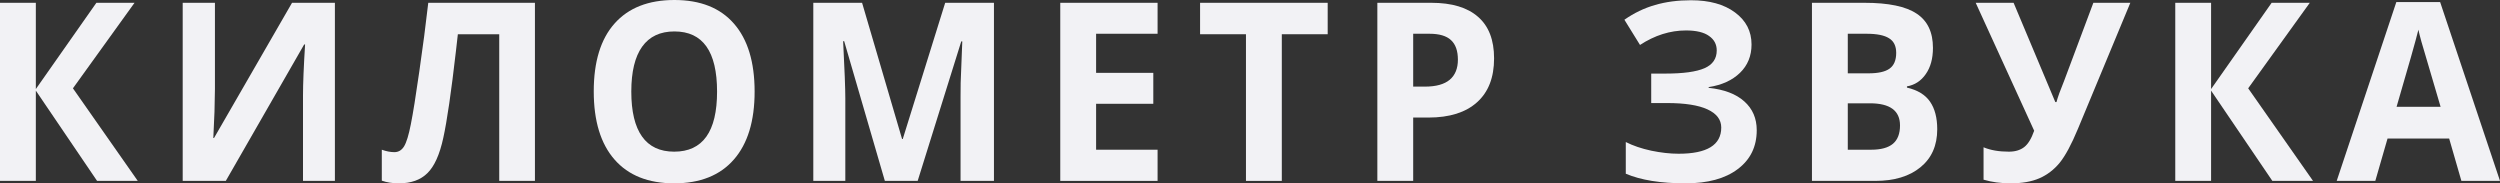 <?xml version="1.0" encoding="UTF-8"?> <svg xmlns="http://www.w3.org/2000/svg" width="150" height="11" viewBox="0 0 150 11" fill="none"><rect x="0" y="0" width="150" height="11" fill="#333333" stroke="none"/><path d="M8.266 10.854H5.825L2.15 5.438V10.854H0V0.168H2.15V5.343L5.783 0.168H8.072L4.376 5.299L8.266 10.854Z" fill="#F2F2F5"></path><path d="M10.962 0.168H12.896V5.328L12.869 6.71L12.799 8.281H12.841L17.522 0.168H20.094V10.854H18.18V5.723C18.18 5.036 18.222 4.018 18.305 2.668H18.25L13.548 10.854H10.962V0.168Z" fill="#F2F2F5"></path><path d="M32.096 10.854H29.954V2.054H27.471L27.36 3.033C27.074 5.523 26.819 7.27 26.597 8.274C26.38 9.273 26.064 9.977 25.647 10.386C25.236 10.795 24.665 11 23.935 11C23.546 11 23.204 10.946 22.908 10.839V8.983C23.177 9.08 23.428 9.129 23.664 9.129C23.909 9.129 24.103 9.012 24.247 8.778C24.39 8.539 24.524 8.101 24.649 7.462C24.778 6.819 24.947 5.769 25.155 4.312C25.368 2.85 25.548 1.469 25.696 0.168H32.096V10.854Z" fill="#F2F2F5"></path><path d="M45.277 5.496C45.277 7.265 44.861 8.625 44.029 9.575C43.197 10.525 42.004 11 40.451 11C38.898 11 37.705 10.525 36.873 9.575C36.041 8.625 35.625 7.26 35.625 5.482C35.625 3.703 36.041 2.346 36.873 1.411C37.709 0.47 38.907 0 40.465 0C42.023 0 43.213 0.473 44.036 1.418C44.864 2.363 45.277 3.723 45.277 5.496ZM37.878 5.496C37.878 6.69 38.093 7.589 38.523 8.193C38.953 8.798 39.596 9.1 40.451 9.1C42.166 9.1 43.024 7.899 43.024 5.496C43.024 3.089 42.171 1.886 40.465 1.886C39.61 1.886 38.965 2.19 38.53 2.799C38.096 3.404 37.878 4.303 37.878 5.496Z" fill="#F2F2F5"></path><path d="M53.091 10.854L50.65 2.47H50.588C50.675 4.176 50.719 5.314 50.719 5.884V10.854H48.798V0.168H51.725L54.124 8.34H54.166L56.711 0.168H59.637V10.854H57.633V5.796C57.633 5.557 57.635 5.282 57.64 4.97C57.649 4.658 57.681 3.83 57.737 2.485H57.675L55.06 10.854H53.091Z" fill="#F2F2F5"></path><path d="M69.455 10.854H63.616V0.168H69.455V2.025H65.766V4.371H69.198V6.227H65.766V8.983H69.455V10.854Z" fill="#F2F2F5"></path><path d="M76.908 10.854H74.758V2.054H72.005V0.168H79.661V2.054H76.908V10.854Z" fill="#F2F2F5"></path><path d="M84.791 5.197H85.498C86.159 5.197 86.654 5.06 86.982 4.787C87.31 4.51 87.474 4.108 87.474 3.581C87.474 3.05 87.335 2.658 87.058 2.405C86.785 2.151 86.356 2.025 85.768 2.025H84.791V5.197ZM89.645 3.501C89.645 4.651 89.303 5.53 88.618 6.14C87.939 6.749 86.97 7.053 85.713 7.053H84.791V10.854H82.641V0.168H85.879C87.109 0.168 88.043 0.448 88.681 1.009C89.323 1.564 89.645 2.395 89.645 3.501Z" fill="#F2F2F5"></path><path d="M105.092 2.668C105.092 3.355 104.861 3.922 104.398 4.371C103.936 4.819 103.31 5.104 102.519 5.226V5.27C103.448 5.367 104.16 5.638 104.655 6.081C105.154 6.524 105.404 7.102 105.404 7.813C105.404 8.798 105.025 9.575 104.266 10.145C103.513 10.715 102.468 11 101.132 11C99.644 11 98.448 10.807 97.547 10.423V8.522C97.982 8.742 98.49 8.915 99.073 9.041C99.66 9.163 100.208 9.224 100.716 9.224C102.422 9.224 103.275 8.7 103.275 7.652C103.275 7.18 103 6.817 102.45 6.563C101.904 6.31 101.095 6.183 100.023 6.183H99.073V4.415H99.926C100.998 4.415 101.779 4.307 102.269 4.093C102.759 3.879 103.004 3.523 103.004 3.026C103.004 2.66 102.85 2.371 102.54 2.156C102.235 1.937 101.775 1.827 101.16 1.827C100.208 1.827 99.288 2.117 98.4 2.697L97.464 1.184C98.042 0.78 98.654 0.485 99.302 0.3C99.949 0.11 100.668 0.015 101.458 0.015C102.563 0.015 103.444 0.258 104.1 0.746C104.761 1.233 105.092 1.874 105.092 2.668Z" fill="#F2F2F5"></path><path d="M108.717 0.168H111.872C113.31 0.168 114.352 0.385 114.999 0.819C115.651 1.247 115.977 1.932 115.977 2.872C115.977 3.511 115.834 4.035 115.547 4.444C115.265 4.853 114.889 5.099 114.417 5.182V5.255C115.06 5.406 115.522 5.689 115.804 6.103C116.09 6.517 116.234 7.068 116.234 7.755C116.234 8.729 115.899 9.489 115.228 10.035C114.563 10.581 113.657 10.854 112.51 10.854H108.717V0.168ZM110.867 4.4H112.115C112.697 4.4 113.118 4.305 113.377 4.115C113.64 3.925 113.772 3.611 113.772 3.172C113.772 2.763 113.629 2.47 113.342 2.295C113.06 2.115 112.612 2.025 111.997 2.025H110.867V4.4ZM110.867 6.198V8.983H112.267C112.859 8.983 113.296 8.863 113.578 8.625C113.86 8.386 114.001 8.02 114.001 7.528C114.001 6.641 113.4 6.198 112.198 6.198H110.867Z" fill="#F2F2F5"></path><path d="M127.82 0.168L124.678 7.726C124.286 8.671 123.918 9.353 123.576 9.772C123.234 10.186 122.827 10.496 122.355 10.7C121.889 10.9 121.315 11 120.636 11C120.053 11 119.512 10.927 119.013 10.781V8.837C119.429 9.012 119.935 9.1 120.532 9.1C120.906 9.1 121.211 9.01 121.447 8.829C121.683 8.649 121.884 8.32 122.05 7.843L118.542 0.168H120.816L123.319 6.125H123.389C123.458 5.852 123.615 5.416 123.86 4.817L125.601 0.168H127.82Z" fill="#F2F2F5"></path><path d="M138.782 10.854H136.341L132.665 5.438V10.854H130.516V0.168H132.665V5.343L136.299 0.168H138.587L134.891 5.299L138.782 10.854Z" fill="#F2F2F5"></path><path d="M147.684 10.854L146.949 8.31H143.253L142.518 10.854H140.202L143.78 0.124H146.408L150 10.854H147.684ZM146.436 6.41C145.756 4.105 145.372 2.802 145.285 2.5C145.201 2.198 145.141 1.959 145.104 1.783C144.952 2.407 144.515 3.949 143.794 6.41H146.436Z" fill="#F2F2F5"></path></svg> 